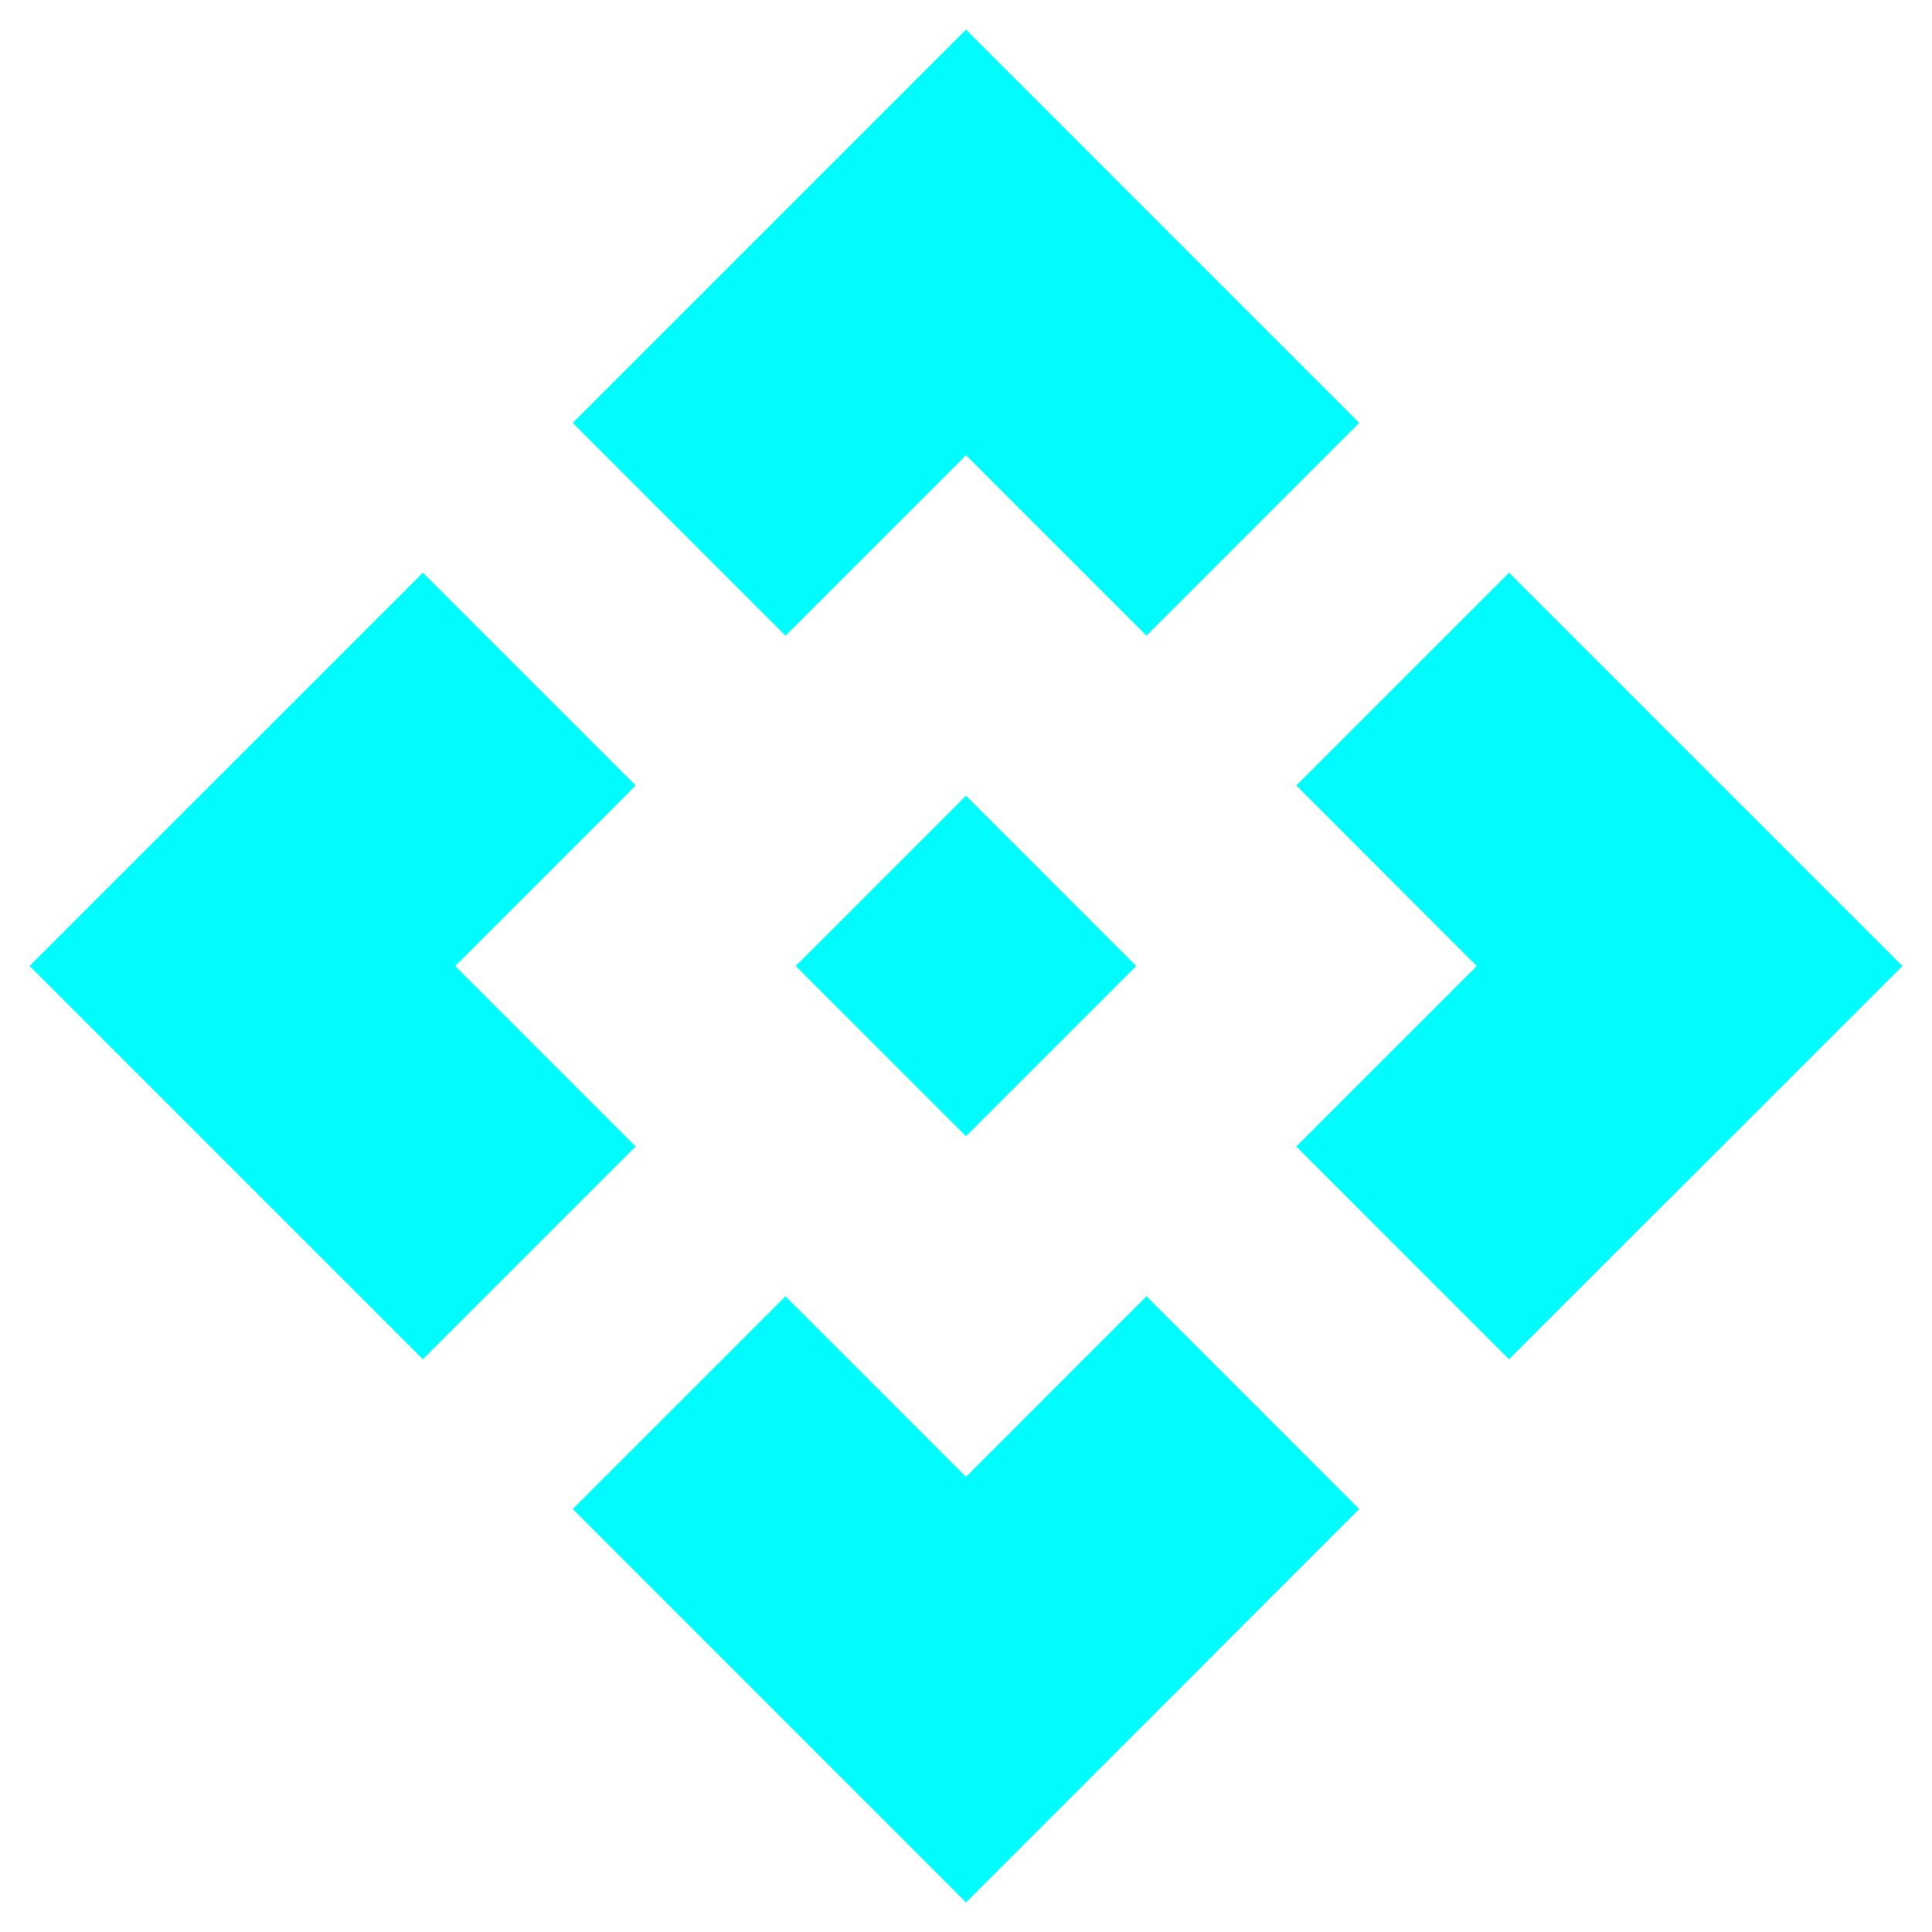 <?xml version="1.0" encoding="utf-8"?>
<!-- Generator: Adobe Illustrator 16.0.0, SVG Export Plug-In . SVG Version: 6.00 Build 0)  -->
<!DOCTYPE svg PUBLIC "-//W3C//DTD SVG 1.1//EN" "http://www.w3.org/Graphics/SVG/1.1/DTD/svg11.dtd">
<svg version="1.1" id="Layer_1" xmlns="http://www.w3.org/2000/svg" xmlns:xlink="http://www.w3.org/1999/xlink" x="0px" y="0px"
	 width="34px" height="34px" viewBox="0 0 34 34" enable-background="new 0 0 34 34" xml:space="preserve">
<path fill="#01FCFE" d="M19.996,17L17,19.996L14.003,17L17,14.003L19.996,17z M17,8.011l3.176,3.176l3.744-3.745L17,0.521
	l-6.921,6.921l3.745,3.745L17,8.011z M8.011,17l3.176-3.176l-3.745-3.745L0.52,17l6.921,6.921l3.745-3.745L8.011,17z M25.988,17
	l-3.176,3.176l3.744,3.745L33.479,17l-6.922-6.921l-3.744,3.745L25.988,17z M17,25.989l-3.176-3.177l-3.745,3.745L17,33.479
	l6.92-6.922l-3.744-3.745L17,25.989z"/>
</svg>
